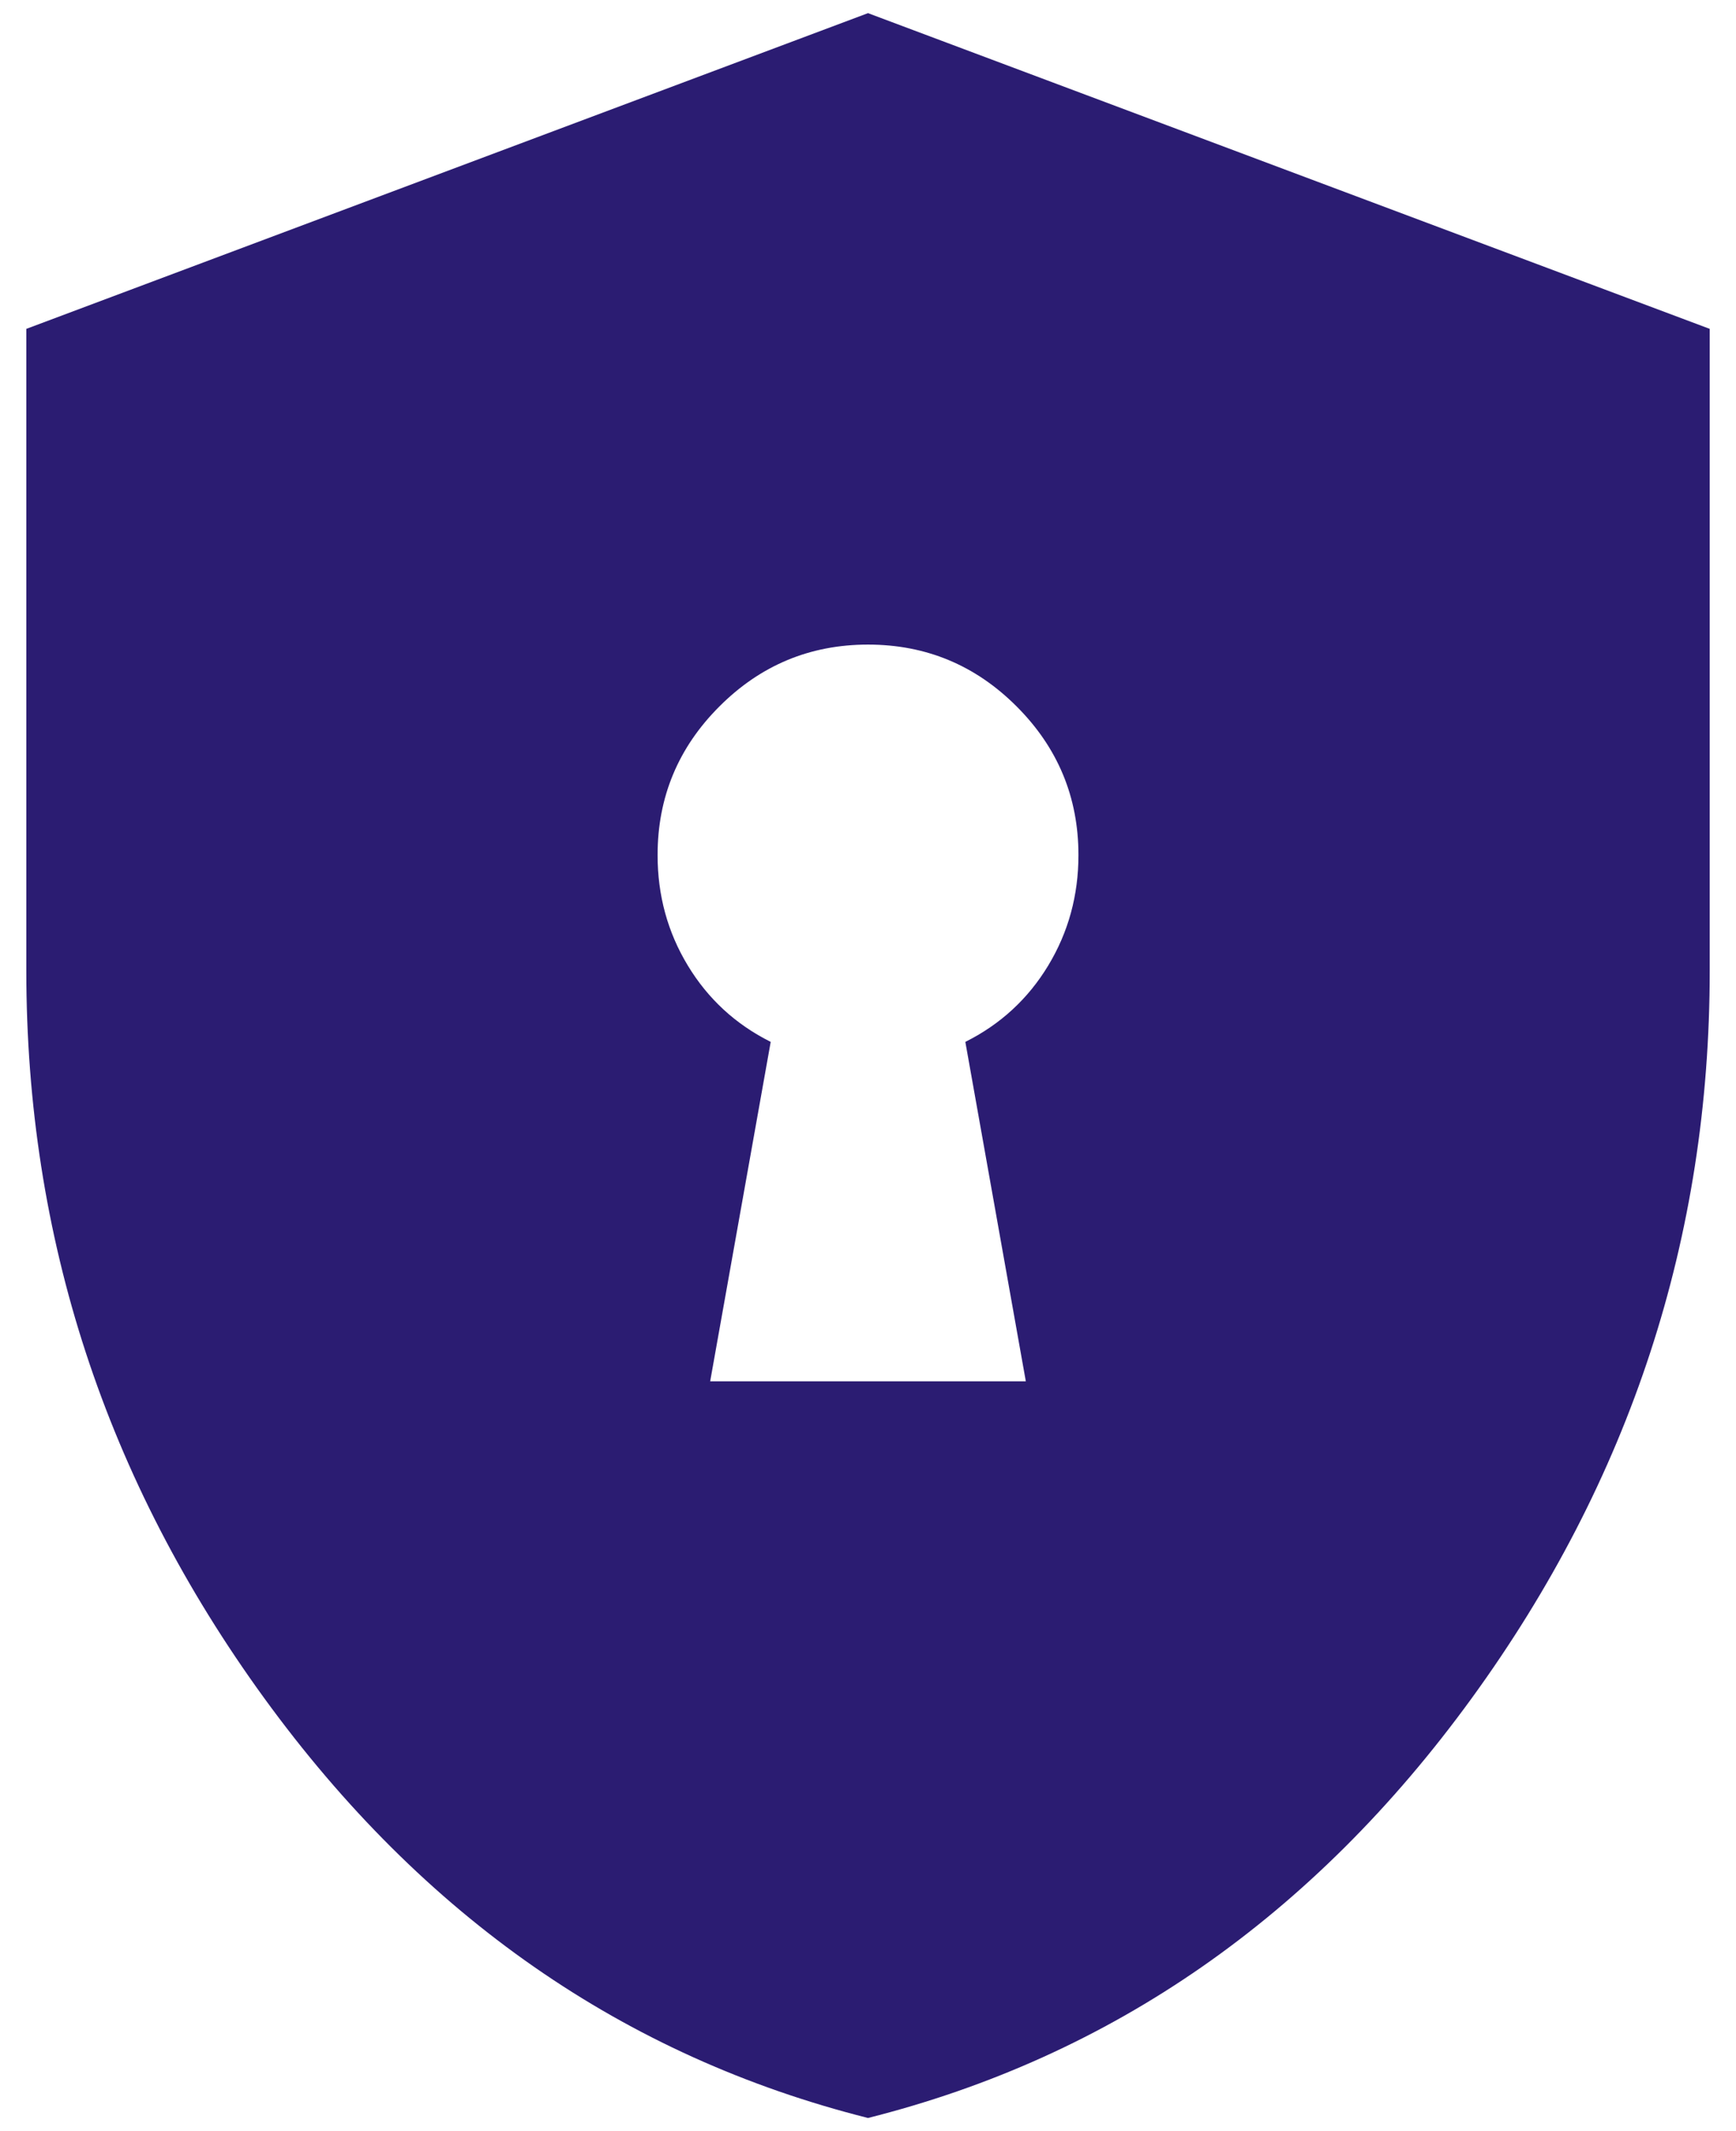 <svg width="44" height="54" viewBox="0 0 44 54" fill="none" xmlns="http://www.w3.org/2000/svg">
<path d="M18 35H26L24.467 26.4C25.356 25.956 26.056 25.311 26.567 24.467C27.078 23.622 27.334 22.689 27.334 21.667C27.334 20.2 26.811 18.944 25.767 17.9C24.723 16.855 23.467 16.333 22 16.333C20.534 16.333 19.278 16.855 18.234 17.9C17.189 18.944 16.667 20.2 16.667 21.667C16.667 22.689 16.922 23.622 17.434 24.467C17.945 25.311 18.645 25.956 19.534 26.4L18 35ZM22 53.667C15.822 52.111 10.723 48.567 6.7 43.033C2.678 37.5 0.667 31.355 0.667 24.6V8.333L22 0.333L43.334 8.333V24.6C43.334 31.355 41.322 37.5 37.3 43.033C33.278 48.567 28.178 52.111 22 53.667Z" fill="#2B1C72"/>
</svg>
